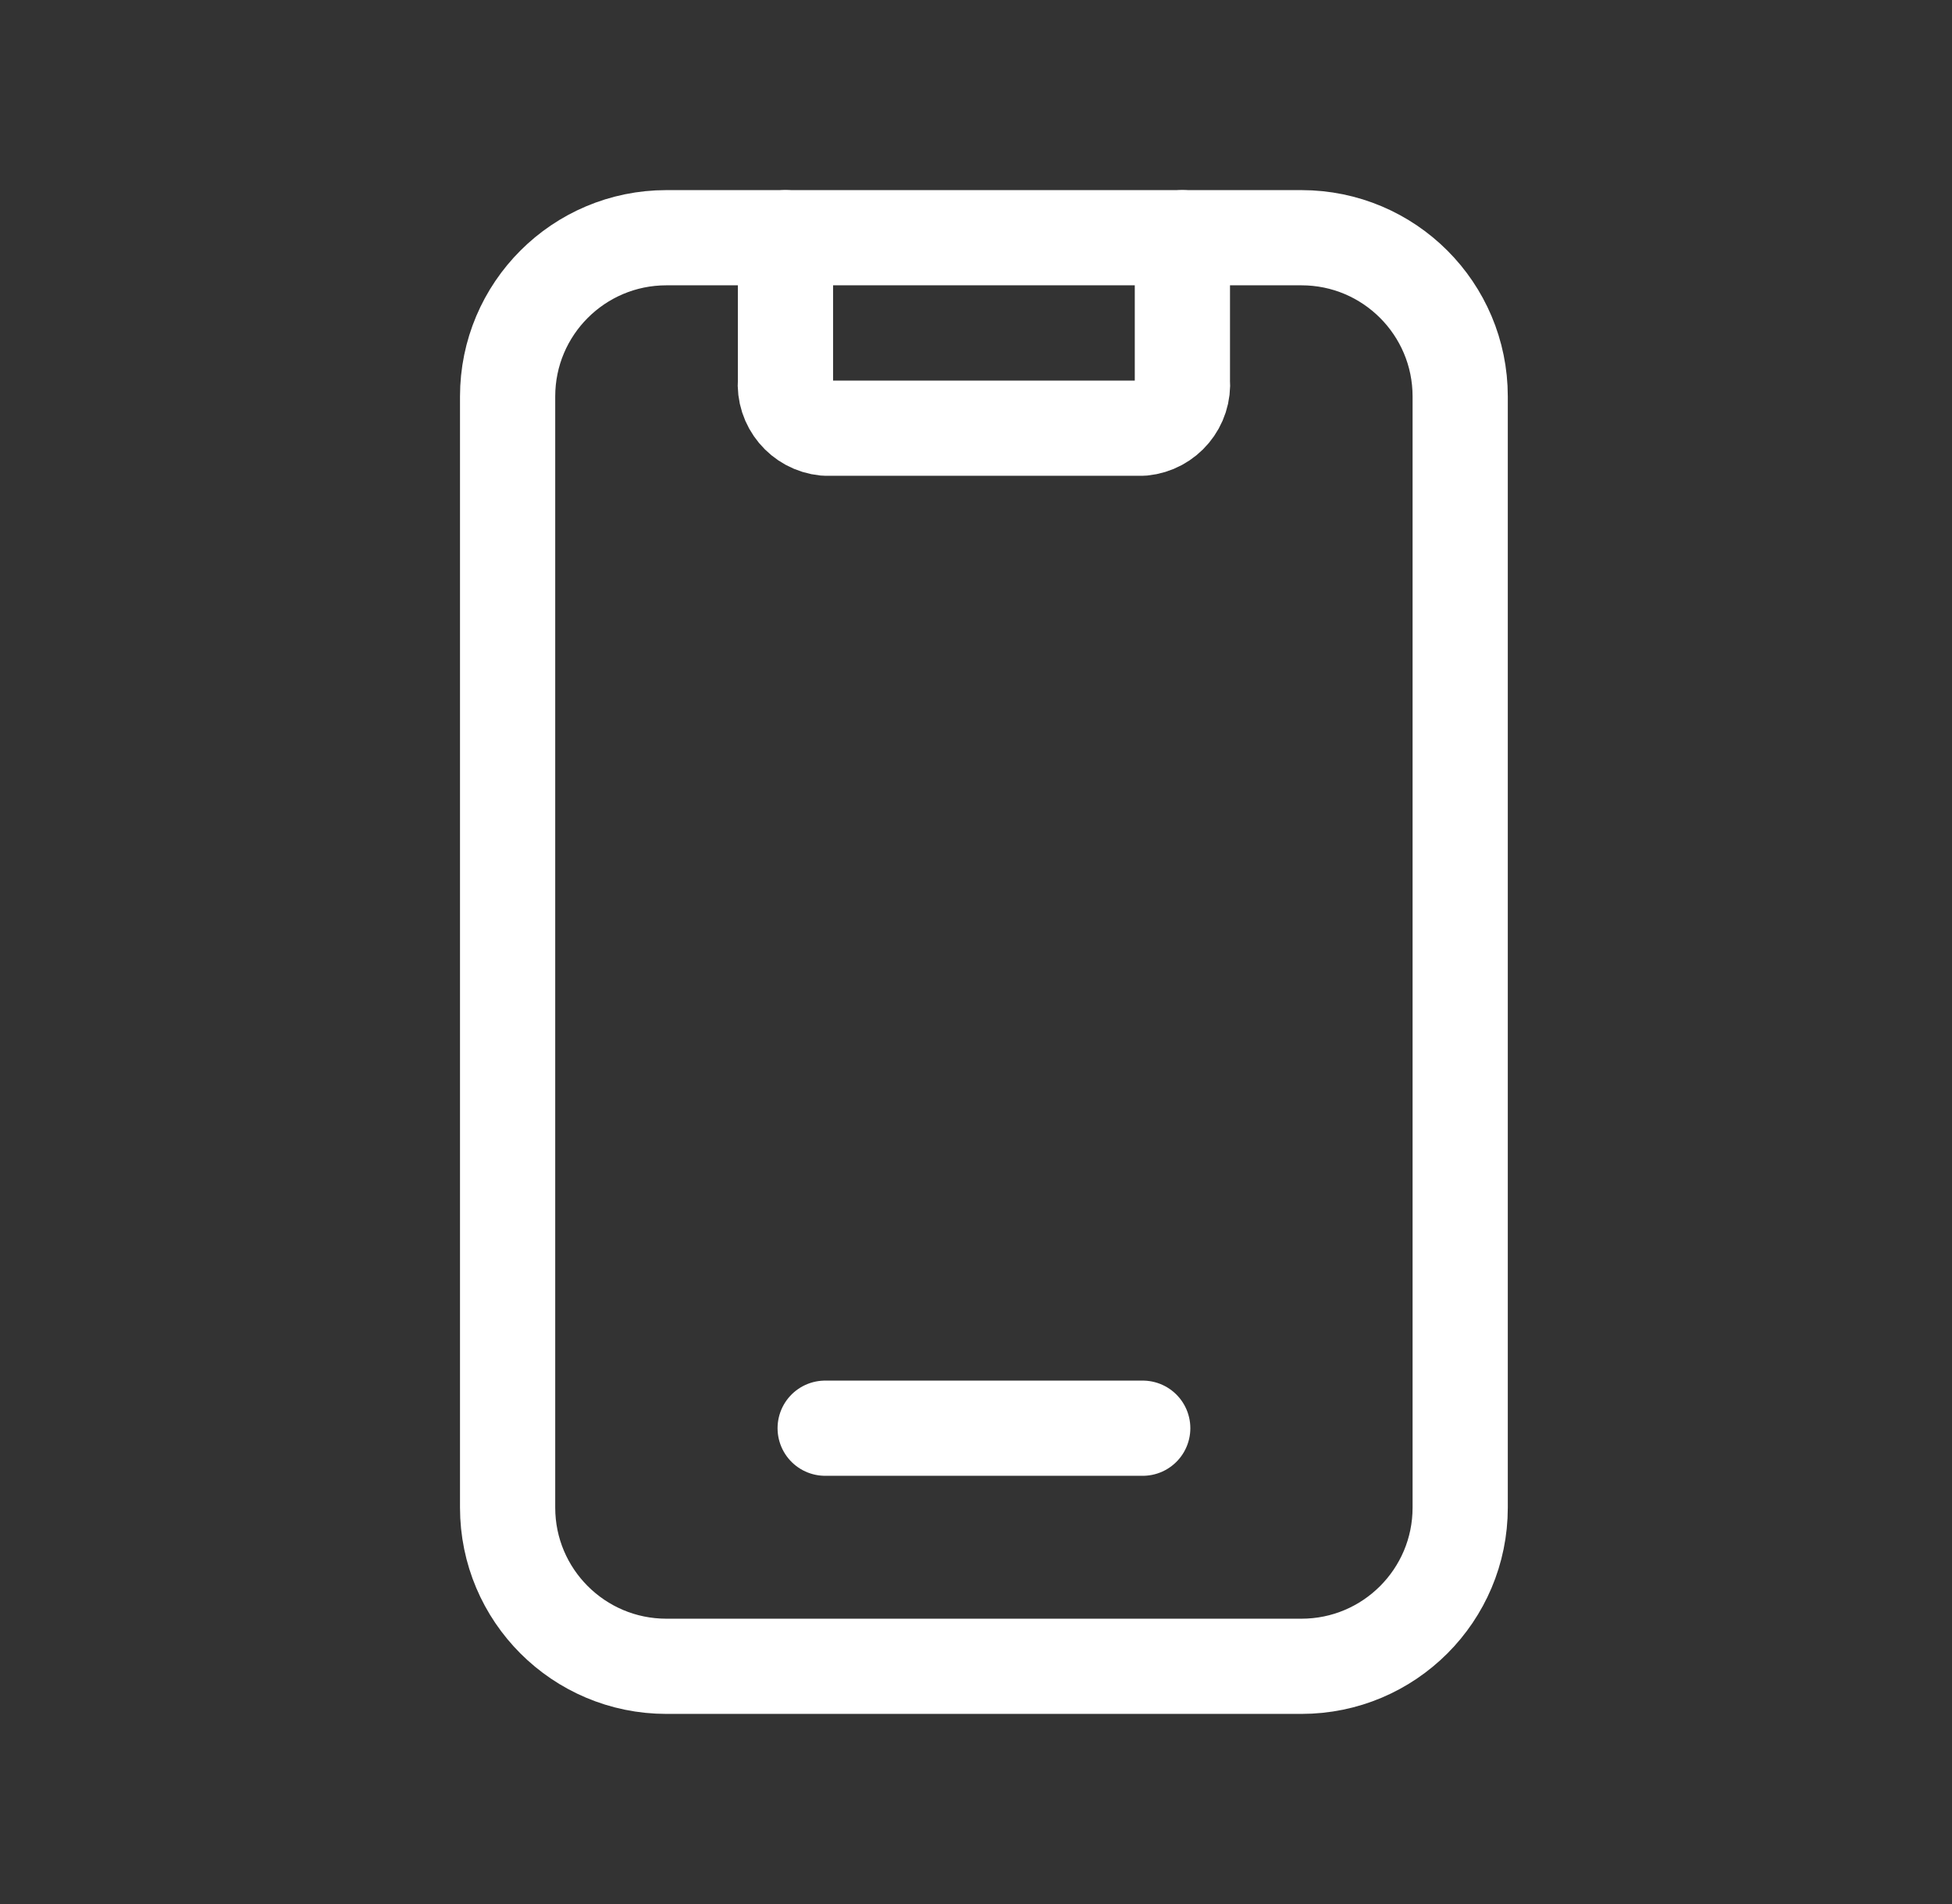 <svg width="41" height="40" viewBox="0 0 41 40" fill="none" xmlns="http://www.w3.org/2000/svg">
<rect x="0" y="0" width="41" height="40" fill="#333333" stroke="none"/>
<path d="M16.498 4.994V7.995C16.457 8.5 16.828 8.945 17.332 8.995H24.001C24.506 8.945 24.877 8.5 24.835 7.995V4.994" stroke="white" stroke-width="2" stroke-linecap="round" stroke-linejoin="round"/>
<path d="M17.332 30.004H24.002" stroke="white" stroke-width="2" stroke-linecap="round" stroke-linejoin="round"/>
<path fill-rule="evenodd" clip-rule="evenodd" d="M27.336 35.006H13.997C12.155 35.006 10.662 33.513 10.662 31.672V8.329C10.662 6.487 12.155 4.994 13.997 4.994H27.336C29.177 4.994 30.67 6.487 30.67 8.329V31.672C30.67 33.513 29.177 35.006 27.336 35.006Z" stroke="white" stroke-width="2" stroke-linecap="round" stroke-linejoin="round"/>
</svg>
